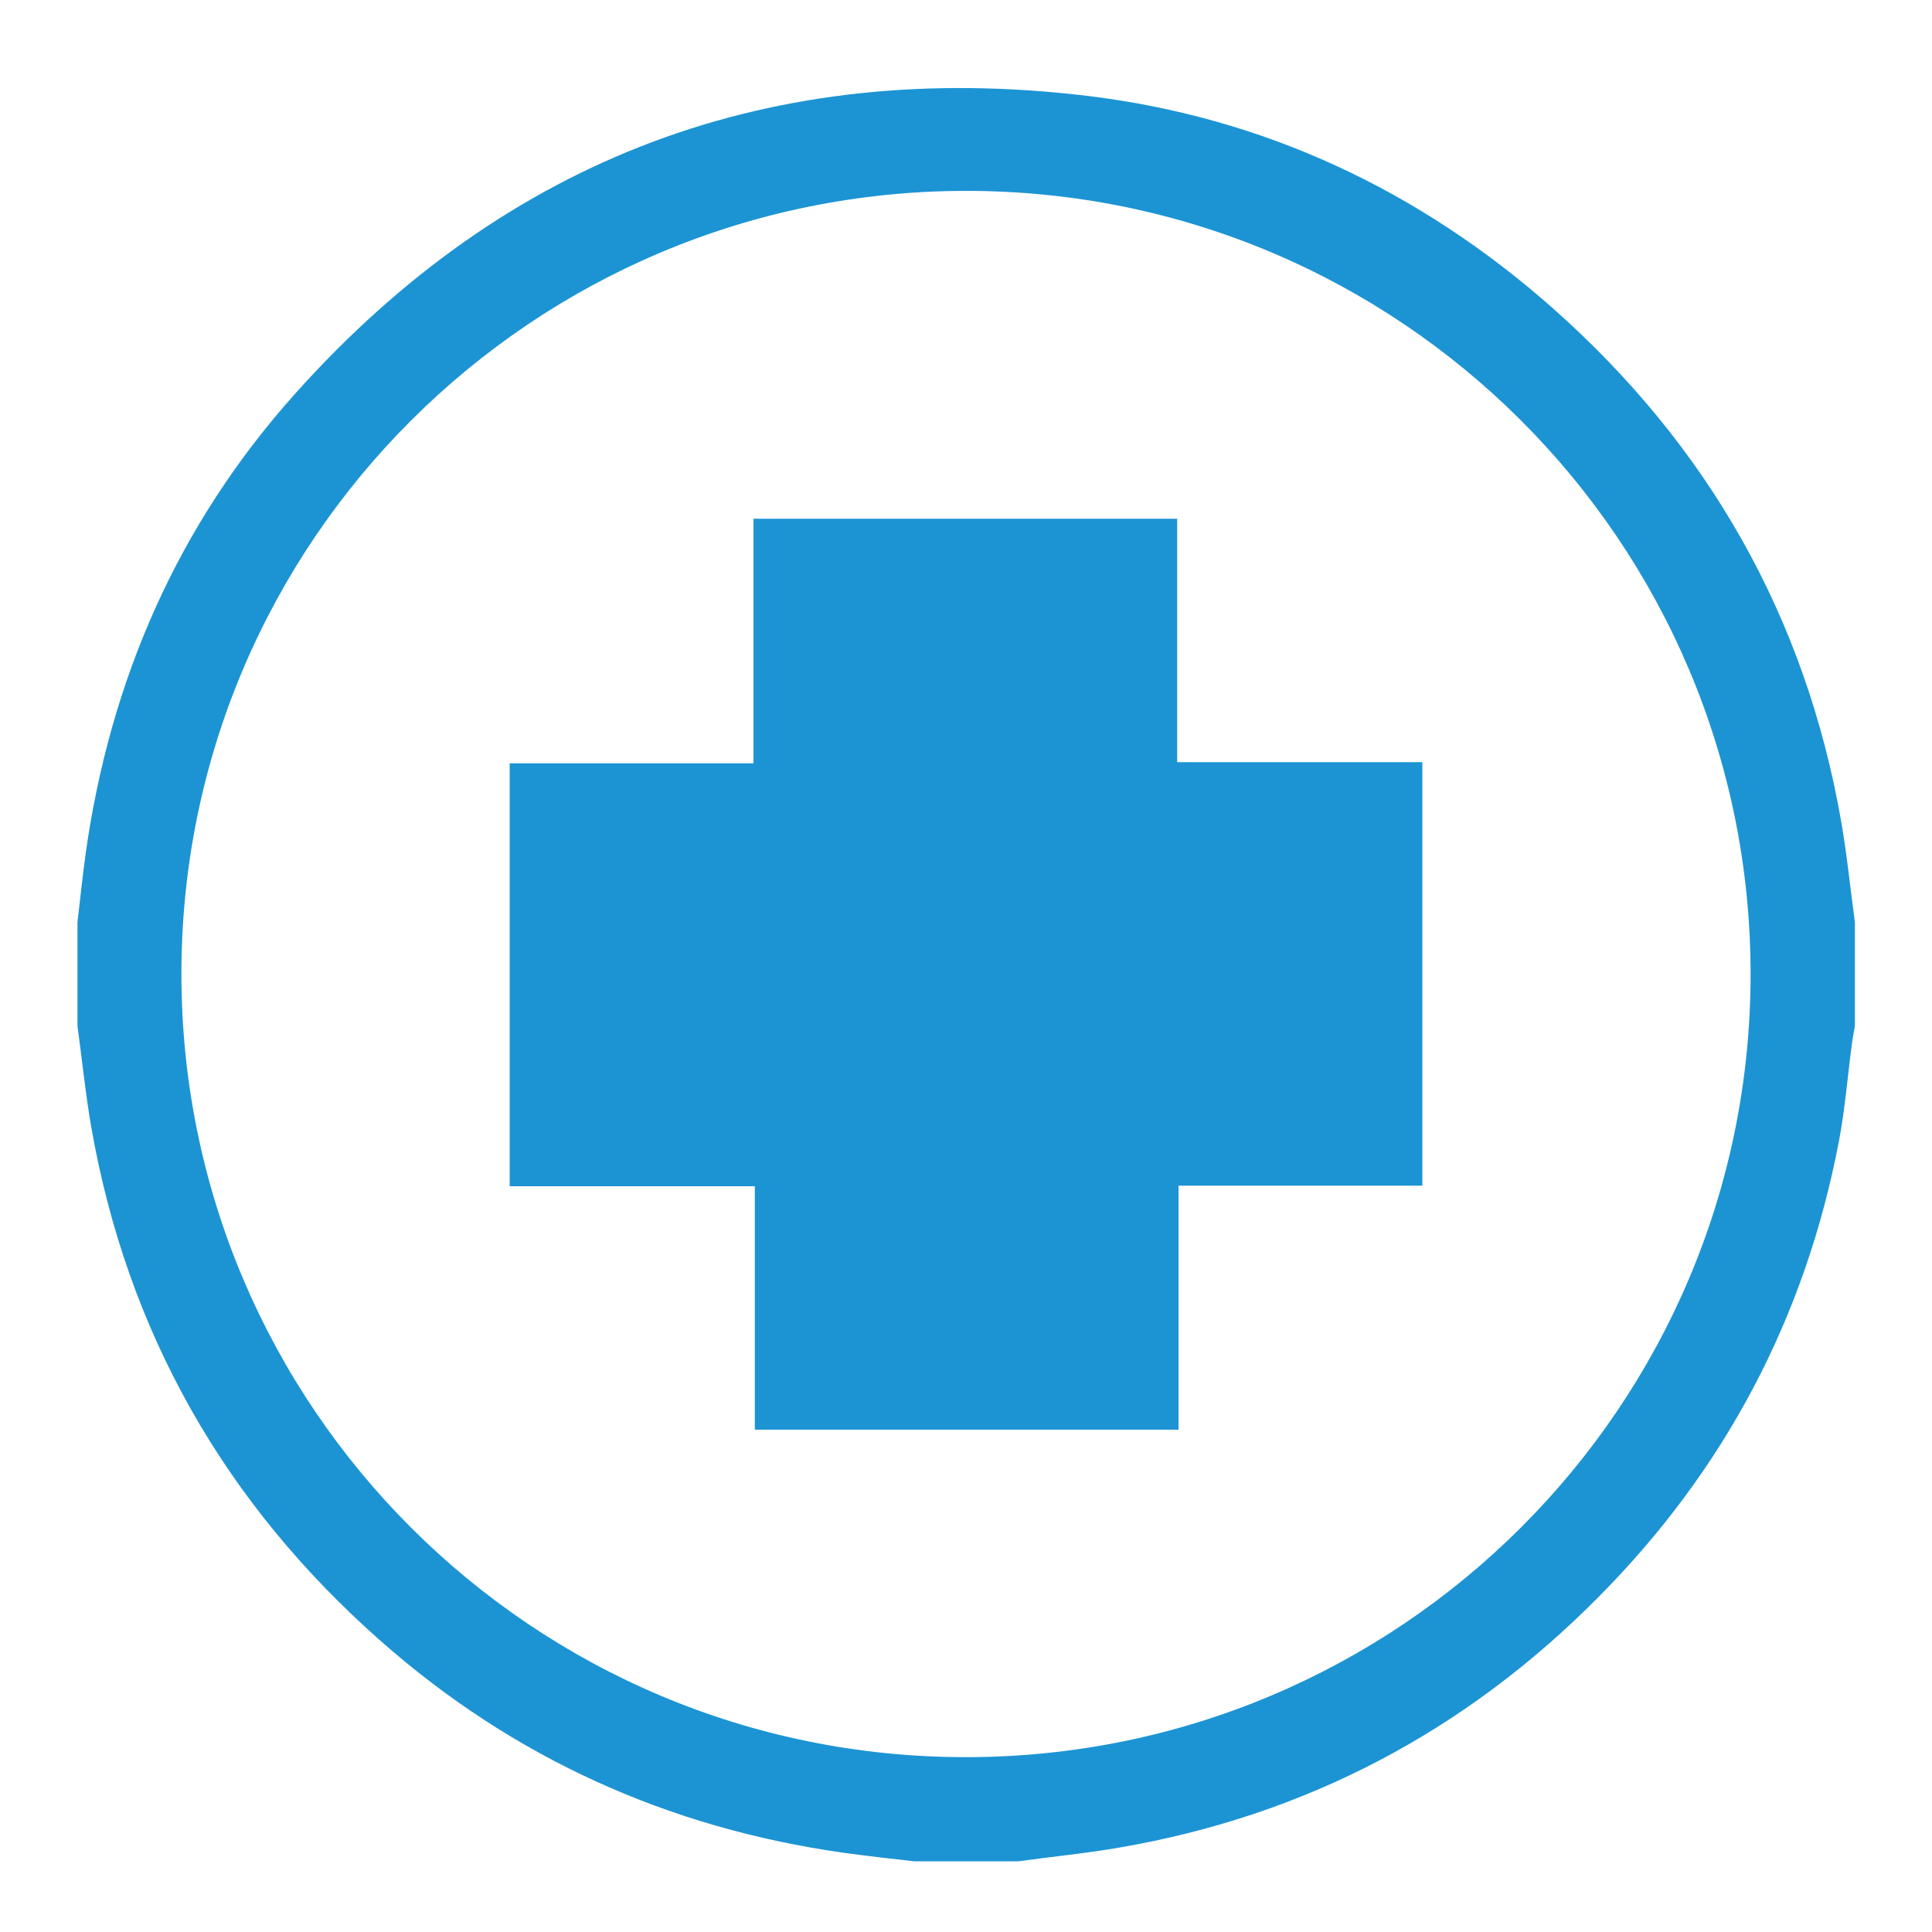 <?xml version="1.0" encoding="UTF-8"?>
<svg id="Layer_1" data-name="Layer 1" xmlns="http://www.w3.org/2000/svg" version="1.1" viewBox="0 0 100 100">
  <defs>
    <style>
      .cls-1 {
        fill: #1c94d4;
        stroke-width: 0px;
      }
    </style>
  </defs>
  <path class="cls-1" d="M52.7,96.34h-5.39c-1.21-.14-2.43-.27-3.64-.44-9.07-1.28-17.09-4.9-23.95-10.95-8.09-7.13-13.14-16-15-26.63-.3-1.73-.47-3.47-.71-5.21,0-1.79,0-3.59,0-5.38.14-1.18.26-2.36.42-3.53,1.27-9.02,4.78-17.06,10.87-23.85C26.24,8.14,39.98,3.01,56.26,4.96c9.15,1.1,17.21,4.89,24.11,10.99,8.04,7.12,13.08,15.97,14.93,26.57.3,1.72.47,3.47.71,5.21v5.38c-.06.32-.12.63-.16.95-.22,1.66-.35,3.33-.66,4.97-1.74,9.15-5.91,17.05-12.47,23.65-6.87,6.93-15.13,11.29-24.78,12.95-1.73.3-3.49.47-5.23.71ZM50.02,90.95c22.43-.02,40.61-18.18,40.59-40.56-.02-22.39-18.21-40.53-40.63-40.51-22.43.02-40.61,18.18-40.59,40.56.02,22.39,18.21,40.53,40.63,40.51Z"/>
  <path class="cls-1" d="M73.62,61.37h-12.62v12.63h-21.93v-12.6h-12.69v-21.89h12.62v-12.66h21.93v12.6h12.69v21.92Z"/>
</svg>